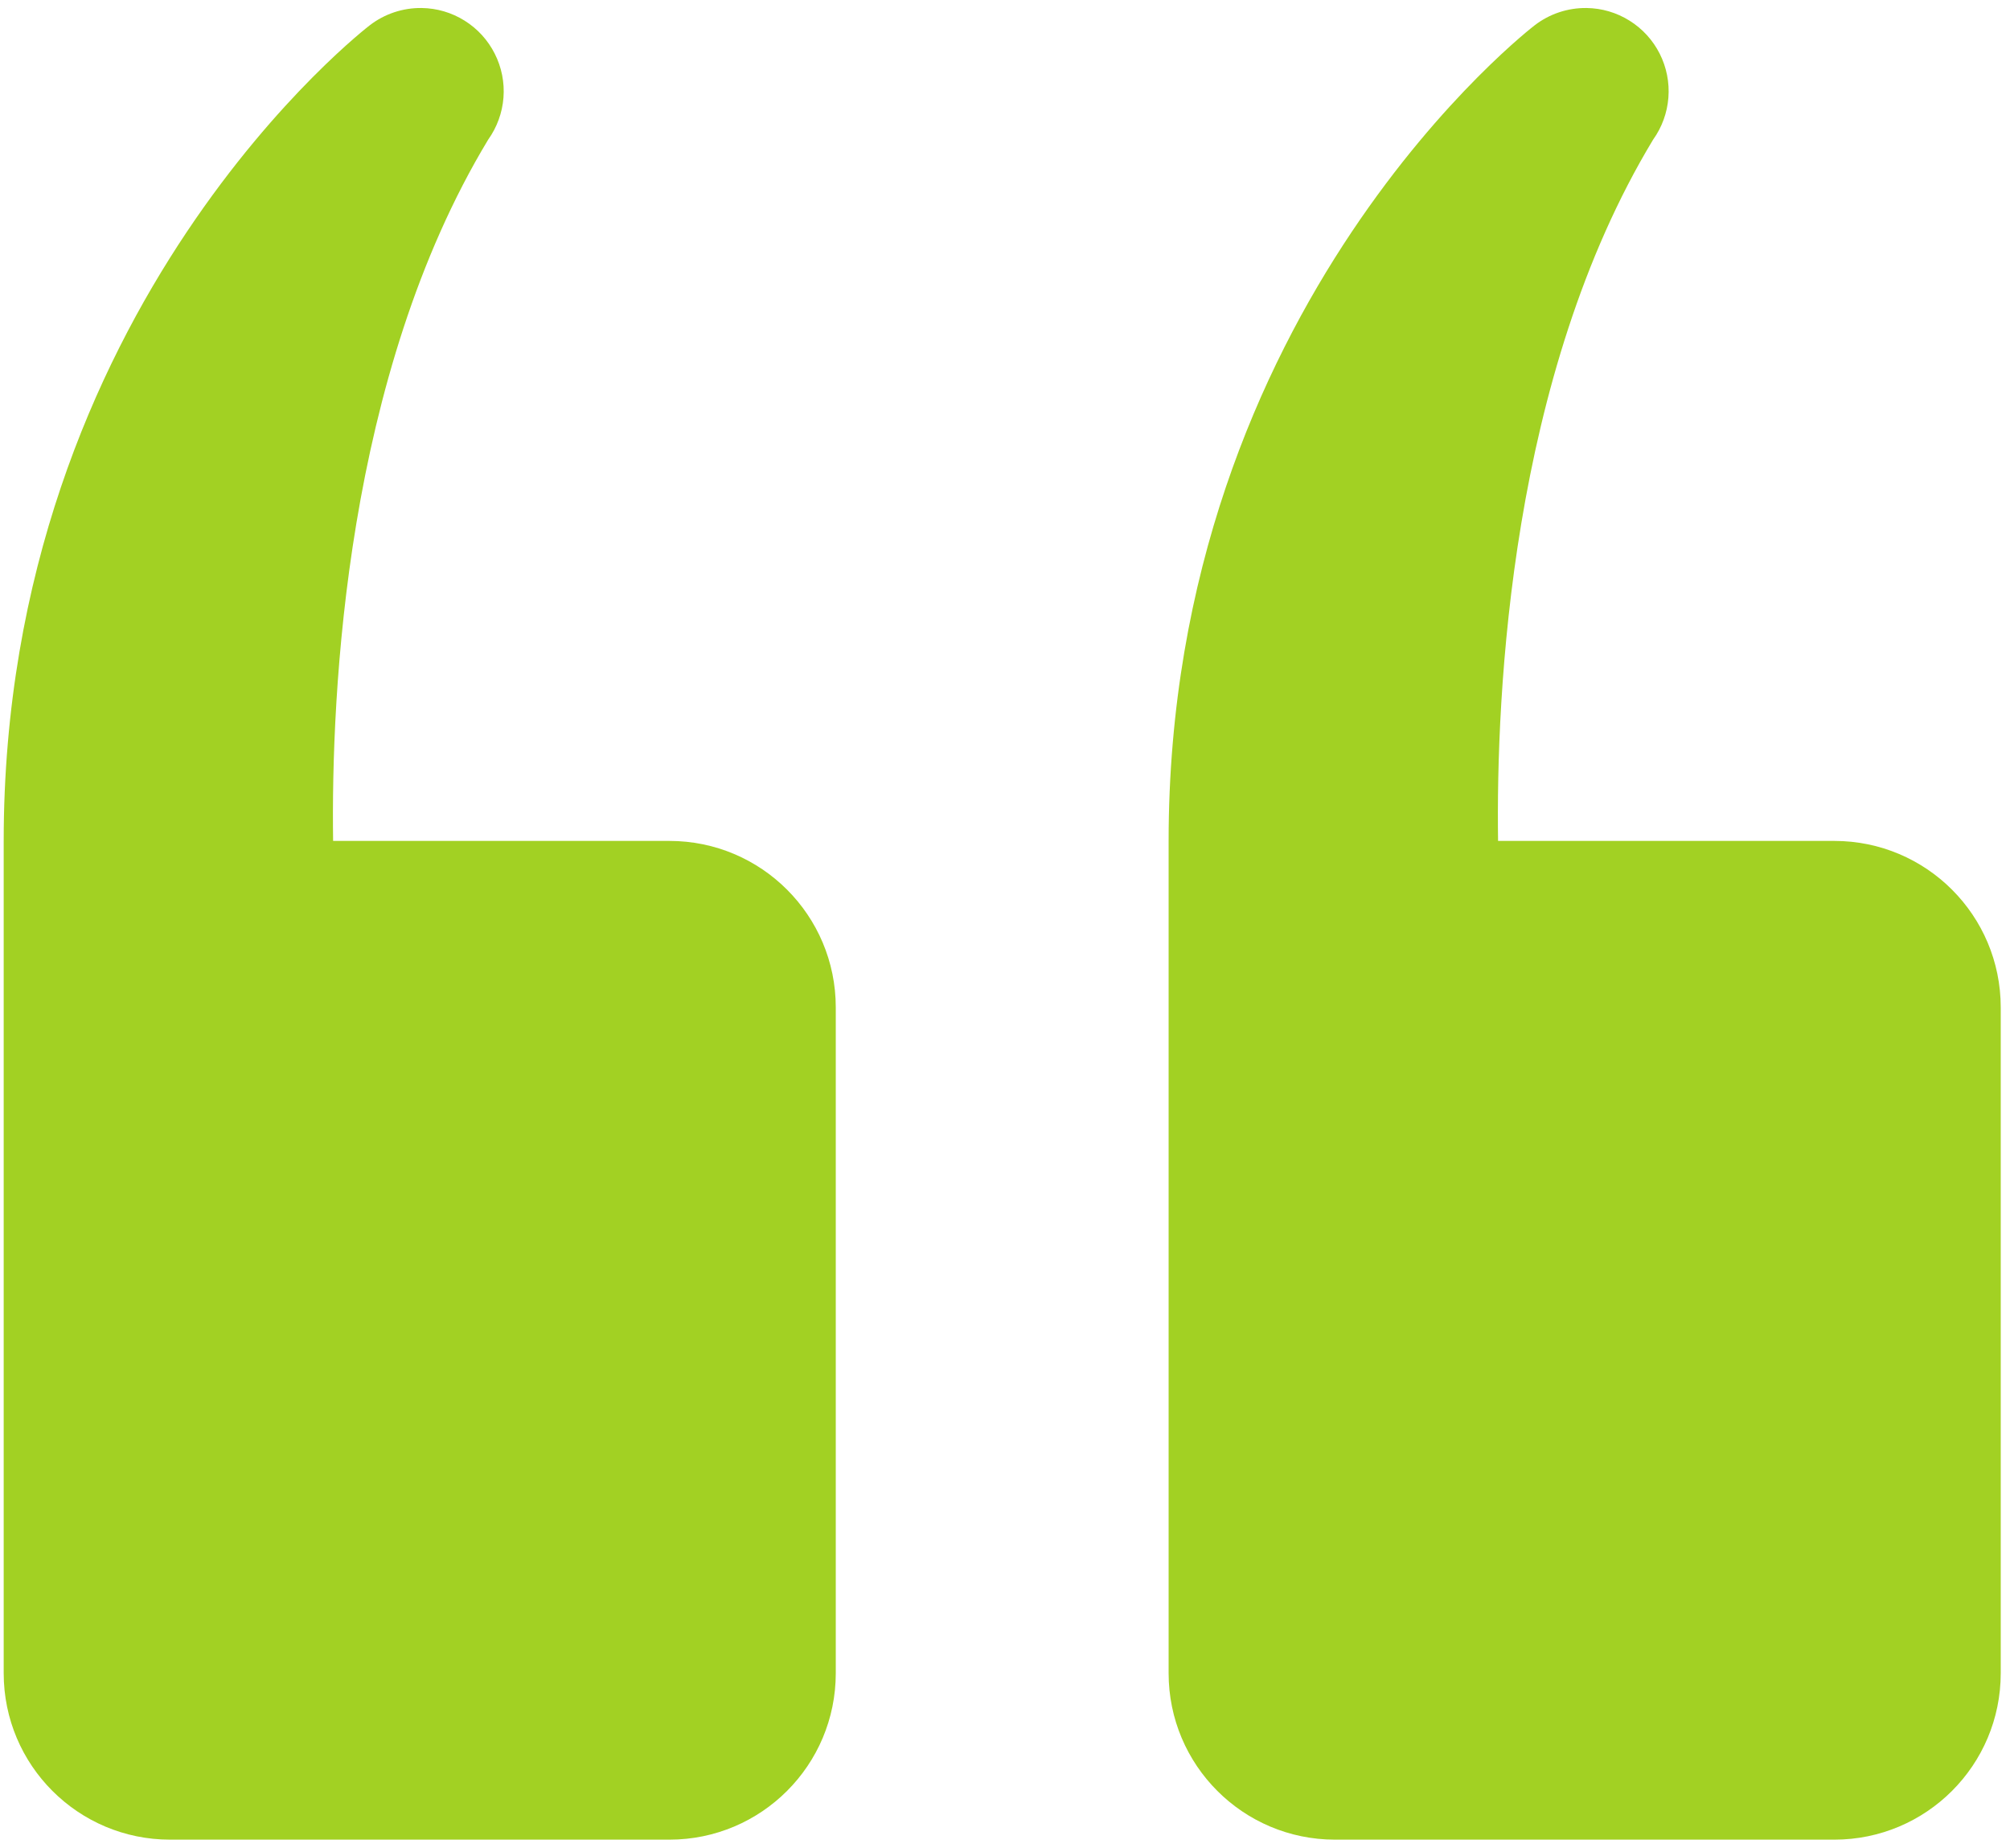 <svg width="62" height="57" viewBox="0 0 62 57" fill="none" xmlns="http://www.w3.org/2000/svg">
<path d="M13.007 0.247C12.43 0.239 11.866 0.426 11.408 0.778C11.408 0.778 0.114 9.393 0.114 25.933V51.6C0.114 54.436 2.411 56.733 5.247 56.733H20.647C23.483 56.733 25.78 54.436 25.78 51.6V31.067C25.78 28.23 23.483 25.933 20.647 25.933H10.275C10.211 21.363 10.659 11.588 15.058 4.307C15.33 3.926 15.494 3.477 15.53 3.01C15.566 2.543 15.473 2.075 15.261 1.656C15.05 1.238 14.729 0.885 14.331 0.637C13.934 0.388 13.476 0.253 13.007 0.247ZM48.941 0.247C48.363 0.239 47.8 0.426 47.341 0.778C47.341 0.778 36.047 9.393 36.047 25.933V51.6C36.047 54.436 38.344 56.733 41.18 56.733H56.58C59.417 56.733 61.714 54.436 61.714 51.6V31.067C61.714 28.23 59.417 25.933 56.58 25.933H46.209C46.145 21.363 46.592 11.588 50.991 4.307C51.264 3.926 51.427 3.477 51.463 3.01C51.499 2.543 51.406 2.075 51.195 1.656C50.984 1.238 50.662 0.885 50.264 0.637C49.867 0.388 49.409 0.253 48.941 0.247Z" fill="#A2D123"/>
</svg>
